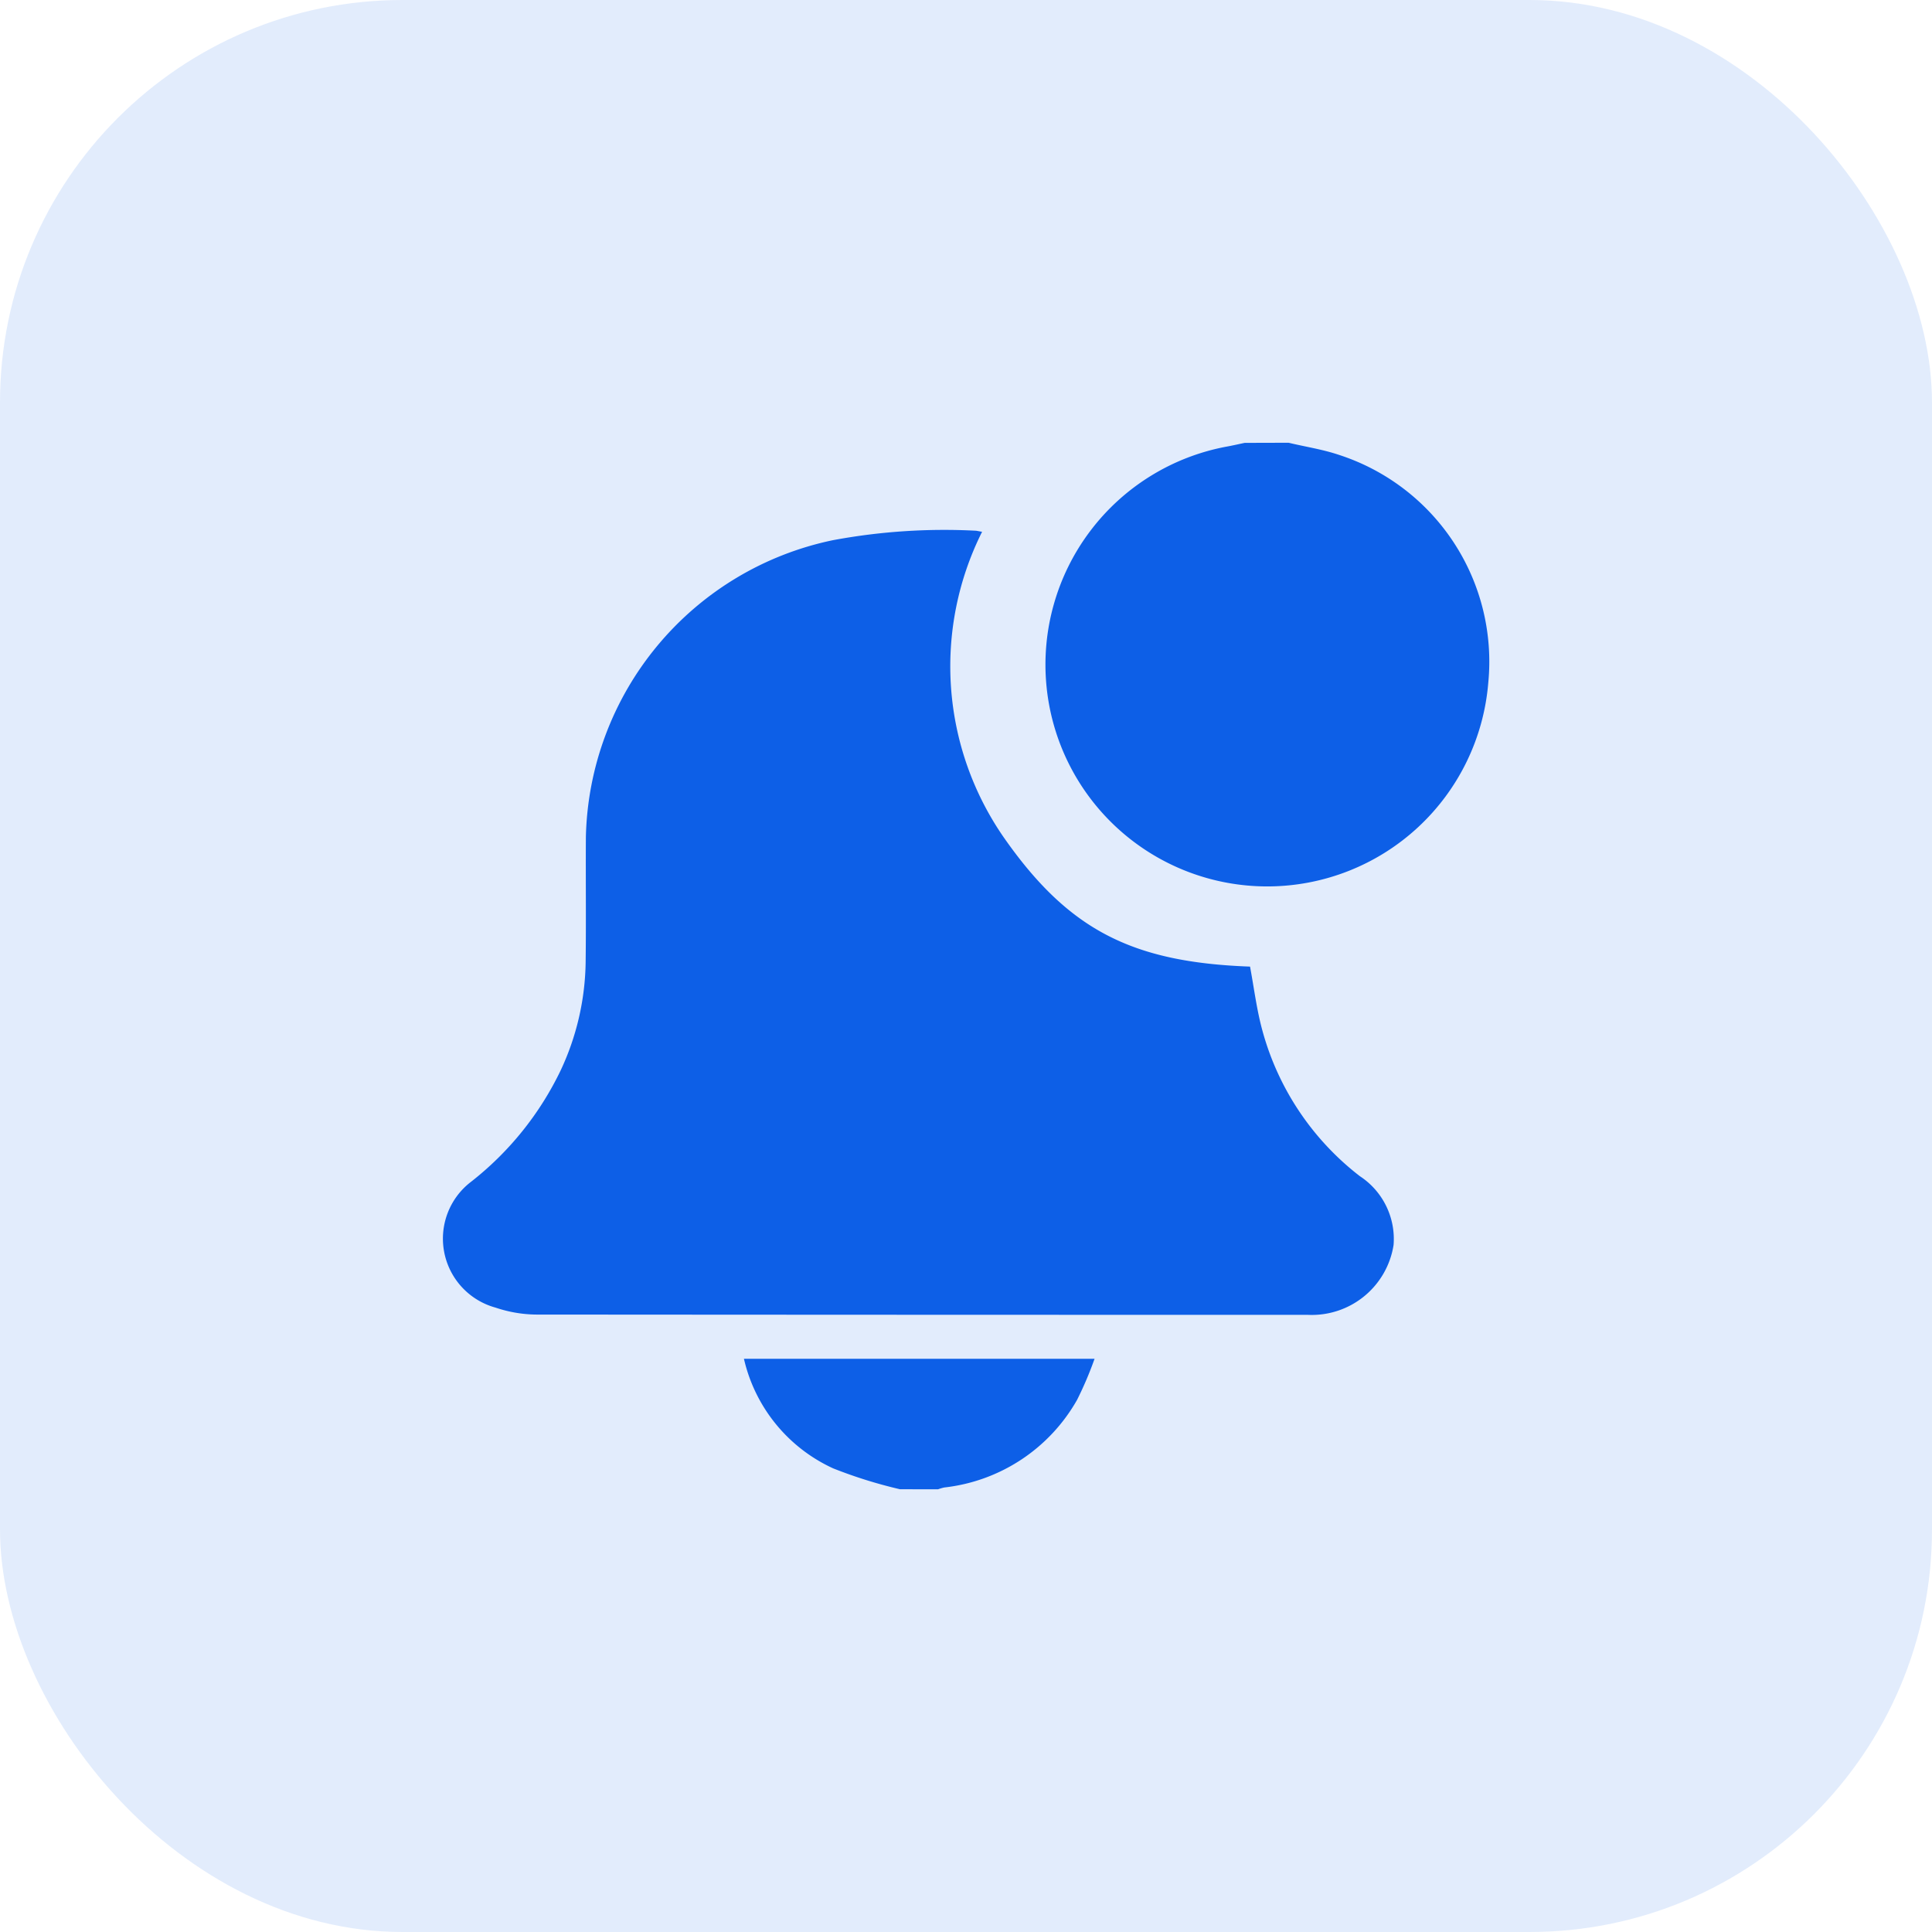 <svg xmlns="http://www.w3.org/2000/svg" width="48" height="48" viewBox="0 0 48 48">
  <g id="Group_63878" data-name="Group 63878" transform="translate(0 -0.106)">
    <rect id="Rectangle_22633" data-name="Rectangle 22633" width="48" height="48" rx="10" transform="translate(0 0.106)" fill="#0d5fe7" opacity="0.12"/>
    <g id="Group_37483" data-name="Group 37483" transform="translate(-288.781 -572.894)">
      <path id="Path_58465" data-name="Path 58465" d="M561.9,584c.417.1.844.164,1.248.3a5.4,5.4,0,0,1,3.712,5.671,5.51,5.51,0,1,1-6.5-5.875c.15-.027.3-.062.449-.093Z" transform="translate(-241.104)" fill="#0d5fe7"/>
      <path id="Path_58466" data-name="Path 58466" d="M438.825,1035.412a11.7,11.7,0,0,1-1.661-.519,3.971,3.971,0,0,1-2.216-2.722h8.711a8.973,8.973,0,0,1-.433,1.018,4.345,4.345,0,0,1-3.3,2.179,1.228,1.228,0,0,0-.155.045Z" transform="translate(-127.684 -425.412)" fill="#0d5fe7"/>
      <path id="Path_58467" data-name="Path 58467" d="M313.181,626.805a7.462,7.462,0,0,0,.537,7.591c1.607,2.3,3.182,3.105,6.12,3.212.1.535.165,1.073.308,1.593a6.832,6.832,0,0,0,2.422,3.615,1.865,1.865,0,0,1,.836,1.708,2.056,2.056,0,0,1-2.132,1.736c-.083,0-.166,0-.249,0q-9.425,0-18.85-.007a3.248,3.248,0,0,1-1.078-.172,1.777,1.777,0,0,1-.607-3.13,7.8,7.8,0,0,0,2.227-2.774,6.53,6.53,0,0,0,.616-2.662c.013-1.041,0-2.082.006-3.122a7.707,7.707,0,0,1,6.142-7.38,15.1,15.1,0,0,1,3.554-.234C313.074,626.785,313.116,626.795,313.181,626.805Z" transform="translate(0 -40.593)" fill="#0d5fe7"/>
    </g>
  </g>
</svg>
